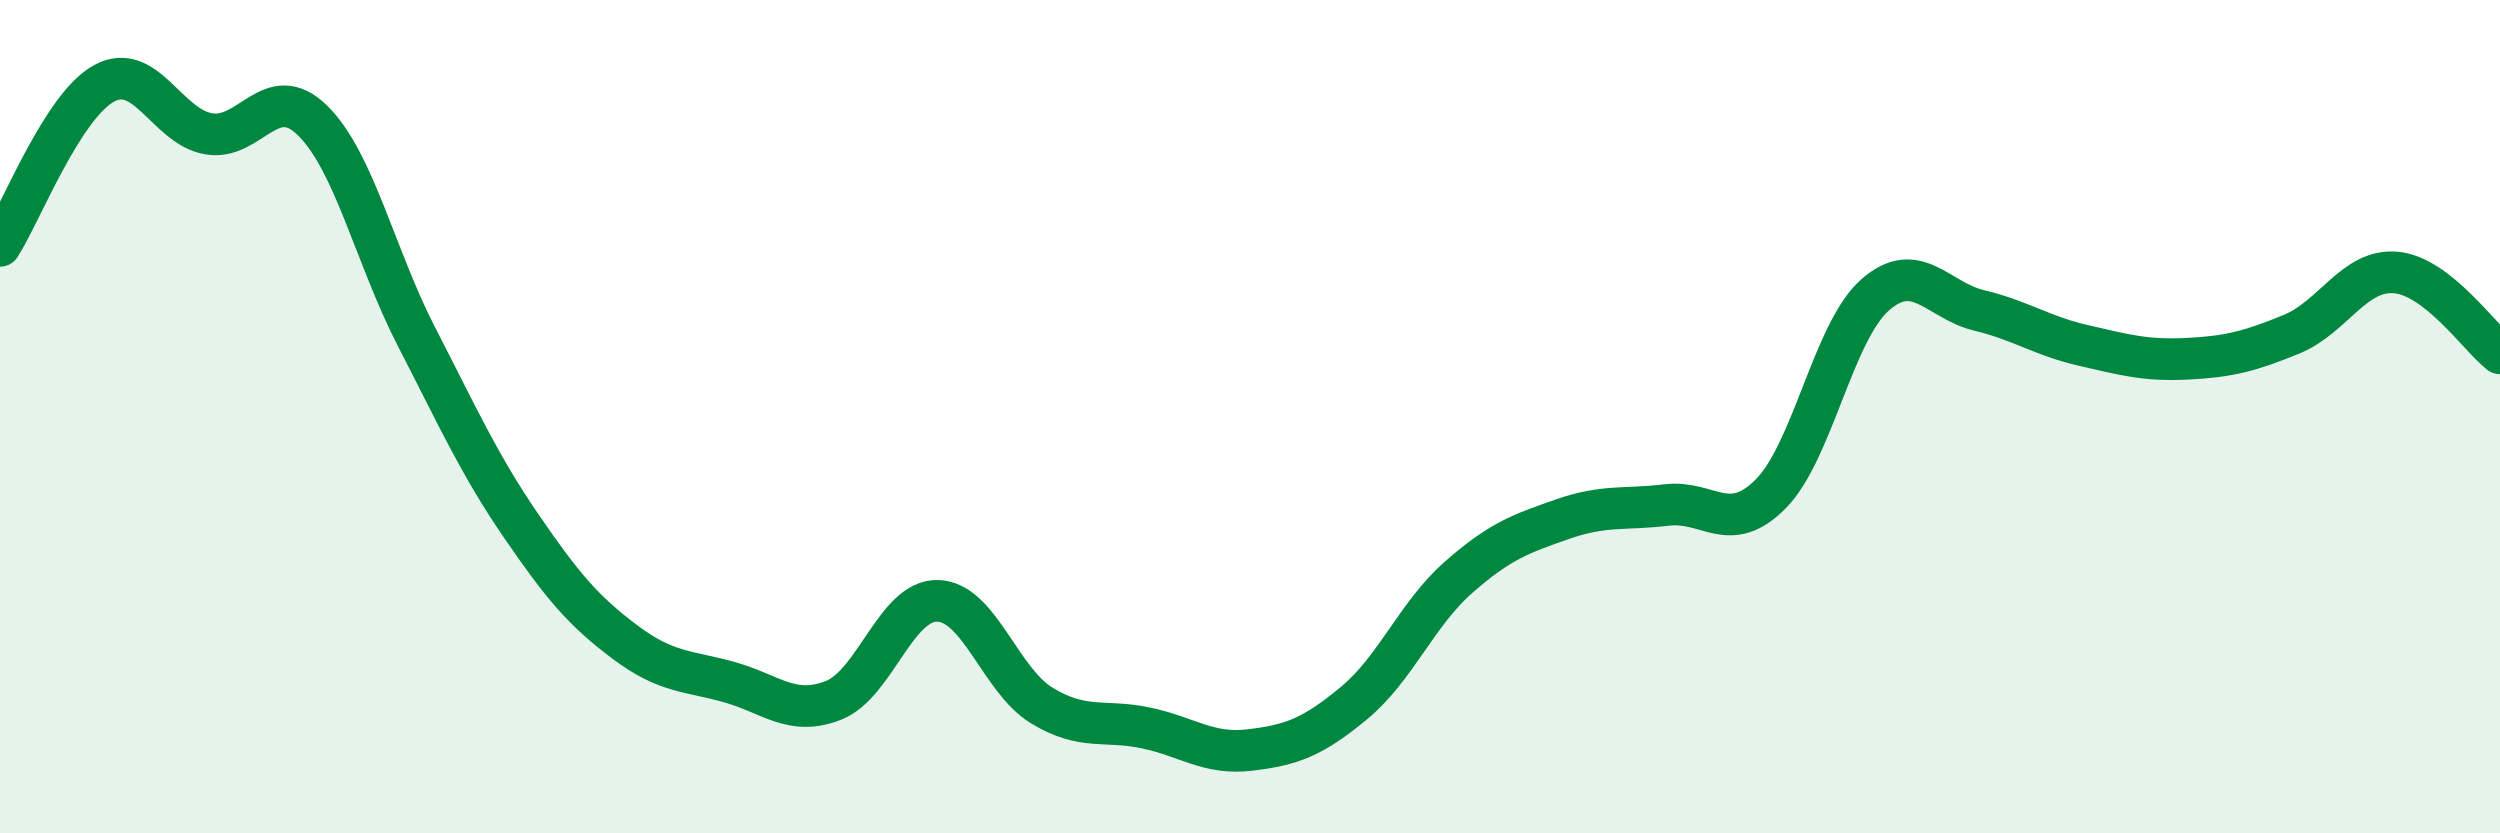 
    <svg width="60" height="20" viewBox="0 0 60 20" xmlns="http://www.w3.org/2000/svg">
      <path
        d="M 0,5.9 C 0.5,5.12 1.5,2.54 2.5,2 C 3.5,1.46 4,3.03 5,3.21 C 6,3.39 6.5,1.91 7.5,2.89 C 8.5,3.87 9,6.15 10,8.09 C 11,10.03 11.5,11.15 12.5,12.61 C 13.5,14.07 14,14.66 15,15.41 C 16,16.16 16.5,16.09 17.5,16.37 C 18.5,16.65 19,17.2 20,16.81 C 21,16.42 21.5,14.4 22.5,14.42 C 23.5,14.44 24,16.32 25,16.93 C 26,17.54 26.5,17.26 27.5,17.47 C 28.5,17.68 29,18.12 30,18 C 31,17.88 31.5,17.7 32.5,16.87 C 33.5,16.04 34,14.74 35,13.86 C 36,12.98 36.5,12.81 37.5,12.46 C 38.5,12.11 39,12.24 40,12.12 C 41,12 41.5,12.86 42.5,11.85 C 43.5,10.84 44,7.96 45,7.08 C 46,6.2 46.5,7.21 47.5,7.45 C 48.5,7.69 49,8.06 50,8.29 C 51,8.52 51.5,8.66 52.5,8.61 C 53.5,8.56 54,8.43 55,8.02 C 56,7.61 56.5,6.45 57.5,6.54 C 58.5,6.63 59.5,8.09 60,8.48L60 20L0 20Z"
        fill="#008740"
        opacity="0.1"
        stroke-linecap="round"
        stroke-linejoin="round"
      />
      <path
        d="M 0,5.9 C 0.5,5.12 1.5,2.54 2.5,2 C 3.5,1.46 4,3.03 5,3.21 C 6,3.39 6.5,1.91 7.5,2.89 C 8.5,3.87 9,6.15 10,8.09 C 11,10.03 11.5,11.15 12.5,12.61 C 13.5,14.07 14,14.66 15,15.41 C 16,16.16 16.5,16.09 17.5,16.37 C 18.5,16.65 19,17.2 20,16.81 C 21,16.42 21.5,14.4 22.5,14.42 C 23.5,14.44 24,16.32 25,16.93 C 26,17.54 26.5,17.26 27.5,17.47 C 28.5,17.68 29,18.12 30,18 C 31,17.88 31.5,17.7 32.5,16.87 C 33.5,16.04 34,14.74 35,13.86 C 36,12.98 36.5,12.81 37.5,12.46 C 38.5,12.11 39,12.24 40,12.12 C 41,12 41.5,12.86 42.5,11.85 C 43.5,10.84 44,7.96 45,7.08 C 46,6.2 46.5,7.21 47.5,7.45 C 48.5,7.69 49,8.06 50,8.29 C 51,8.52 51.5,8.66 52.5,8.61 C 53.5,8.56 54,8.43 55,8.02 C 56,7.61 56.5,6.45 57.5,6.54 C 58.5,6.63 59.5,8.09 60,8.48"
        stroke="#008740"
        stroke-width="1"
        fill="none"
        stroke-linecap="round"
        stroke-linejoin="round"
      />
    </svg>
  